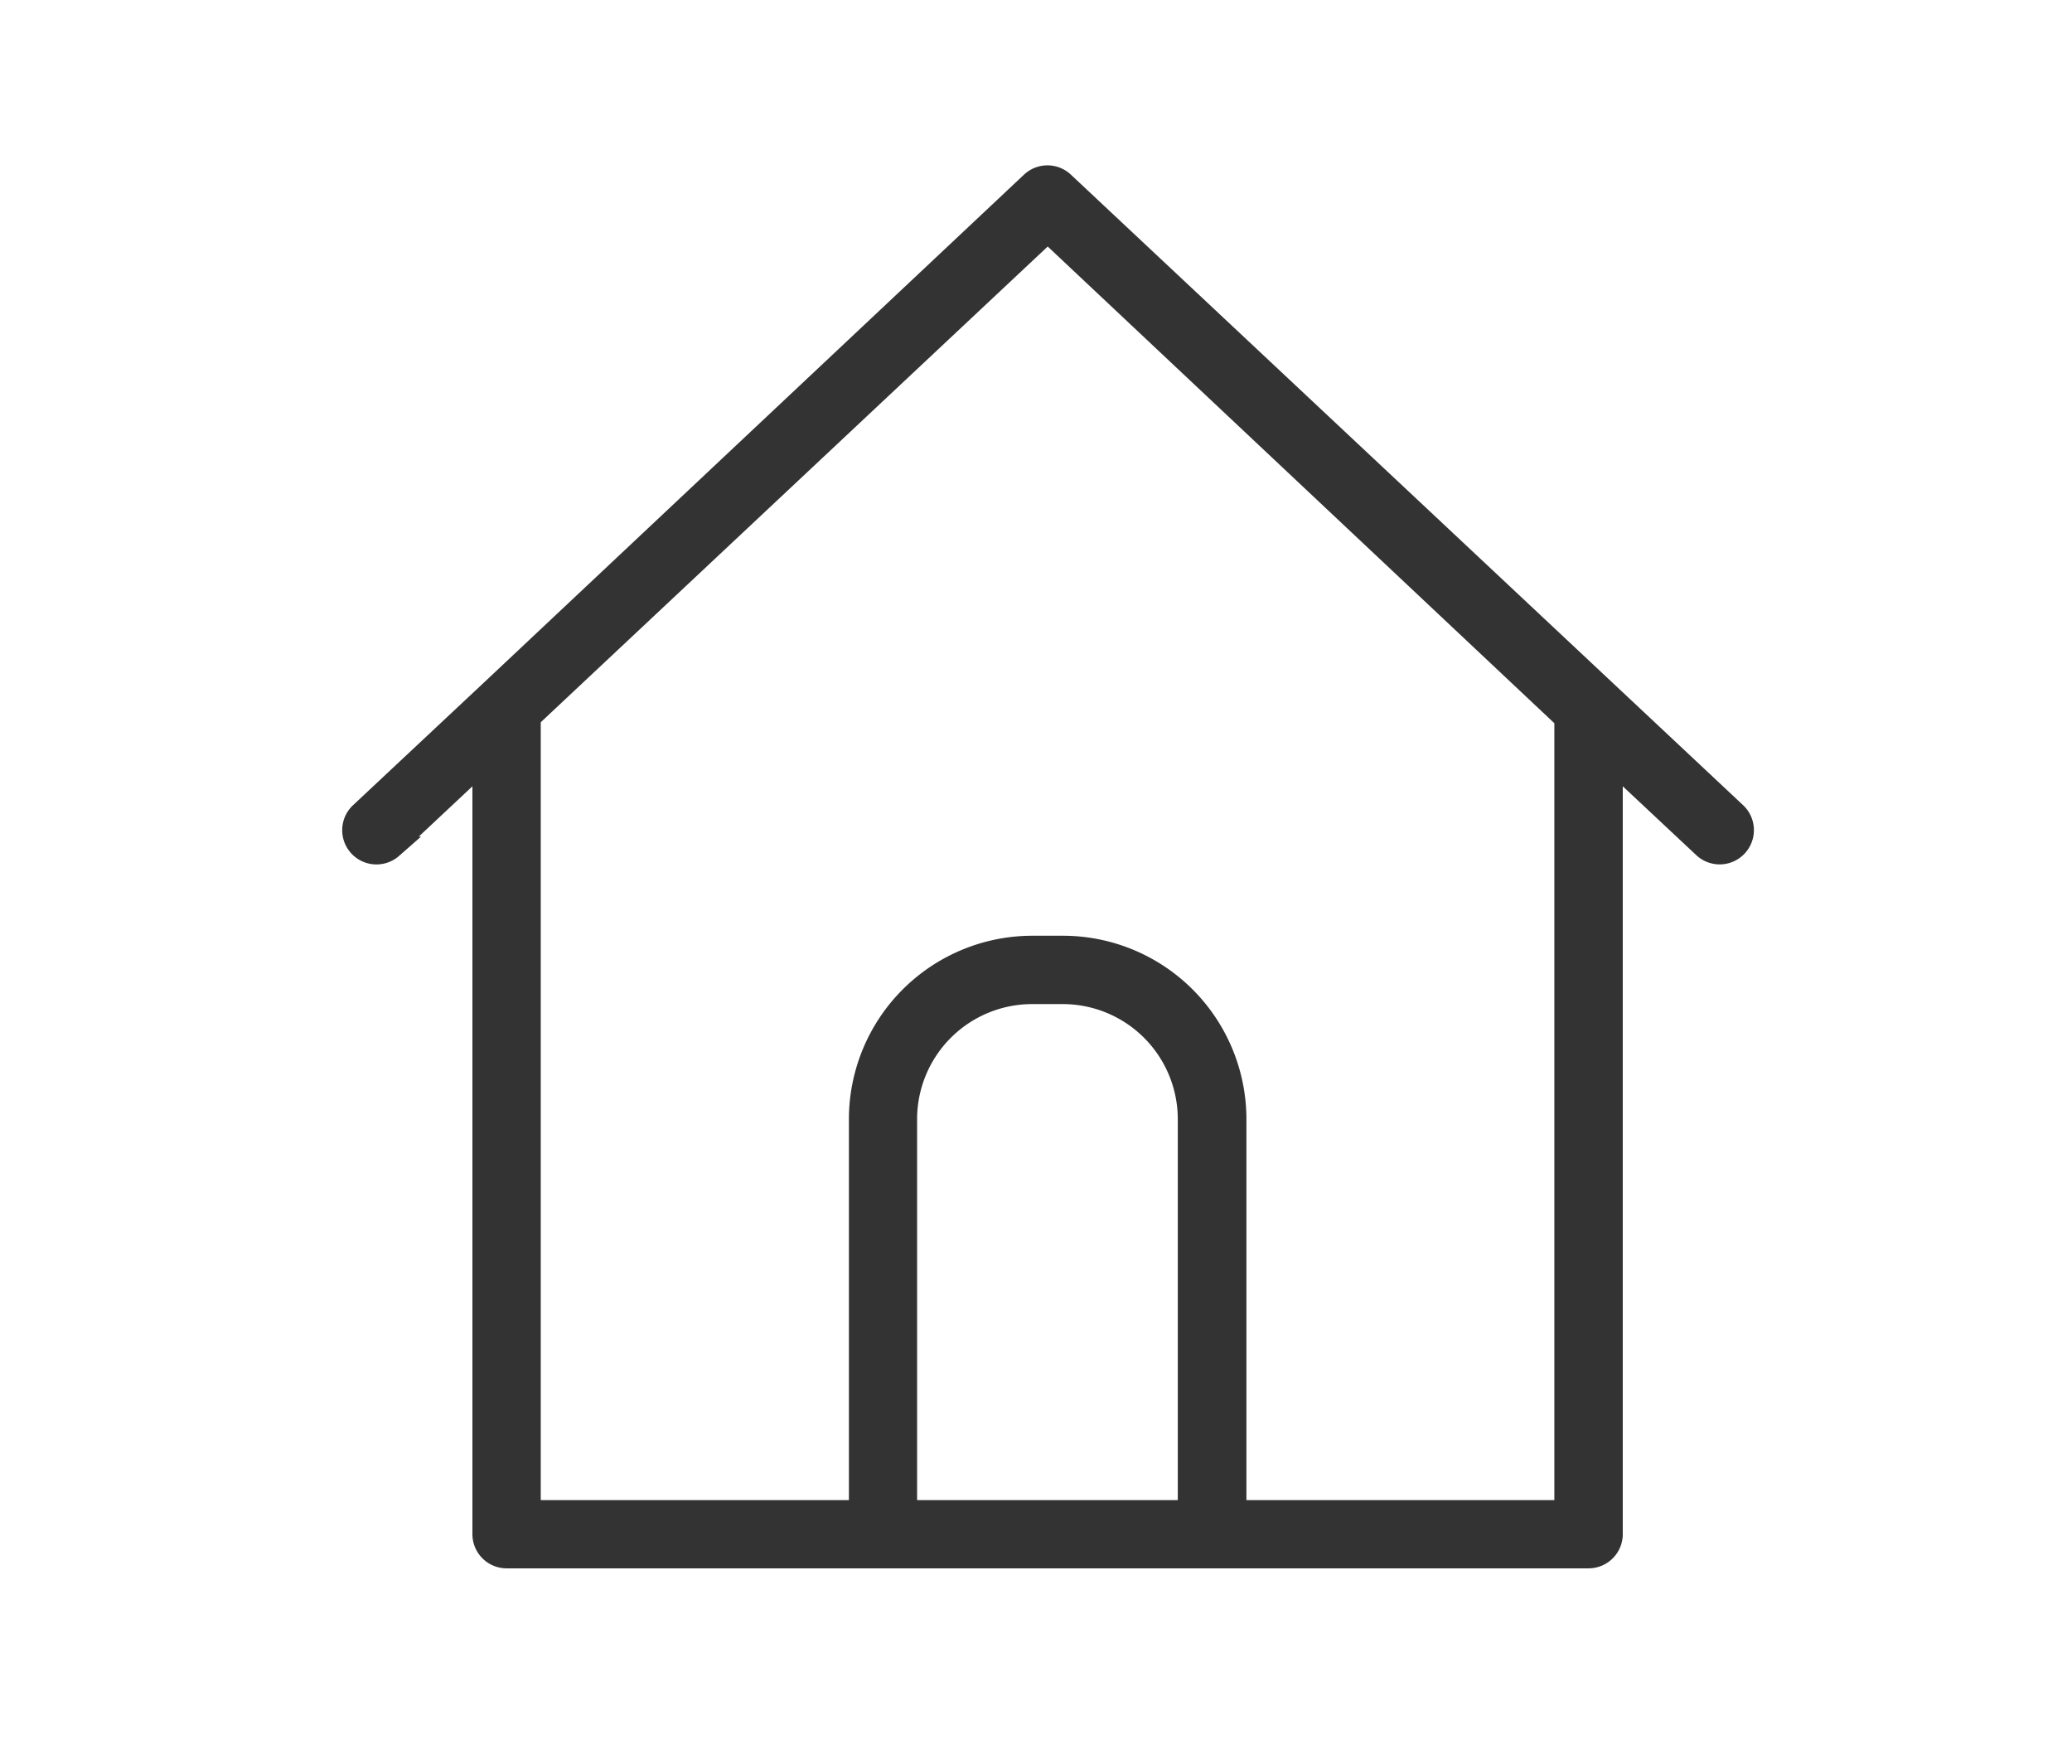 <svg xmlns="http://www.w3.org/2000/svg" width="47" height="40" viewBox="0 0 47 40">
  <g id="グループ_680" data-name="グループ 680" transform="translate(1978 1216)">
    <g id="グループ_677" data-name="グループ 677" transform="translate(-5639 -1793.463)">
      <path id="Layer_2" data-name="Layer 2" d="M2.9,17.452,5,15.484V33.021a.526.526,0,0,0,.526.526H30.068a.526.526,0,0,0,.526-.526V15.484l2.1,1.967a.527.527,0,0,0,.721-.768L18.154,2.371a.526.526,0,0,0-.721,0L5.172,13.9h0L2.2,16.684a.527.527,0,0,0,.721.768ZM14.587,32.5V23.606a2.861,2.861,0,0,1,2.856-2.856h.7A2.861,2.861,0,0,1,21,23.606V32.5ZM17.8,3.476,29.542,14.522V32.5H22.057V23.606A3.913,3.913,0,0,0,18.148,19.7h-.7a3.913,3.913,0,0,0-3.908,3.908V32.5H6.05v-18Z" transform="translate(3666.966 579.235)" fill="#333" stroke="#333" stroke-width="0.5"/>
    </g>
    <rect id="長方形_72" data-name="長方形 72" width="47" height="40" transform="translate(-1978 -1216)" fill="none"/>
  </g>
</svg>
